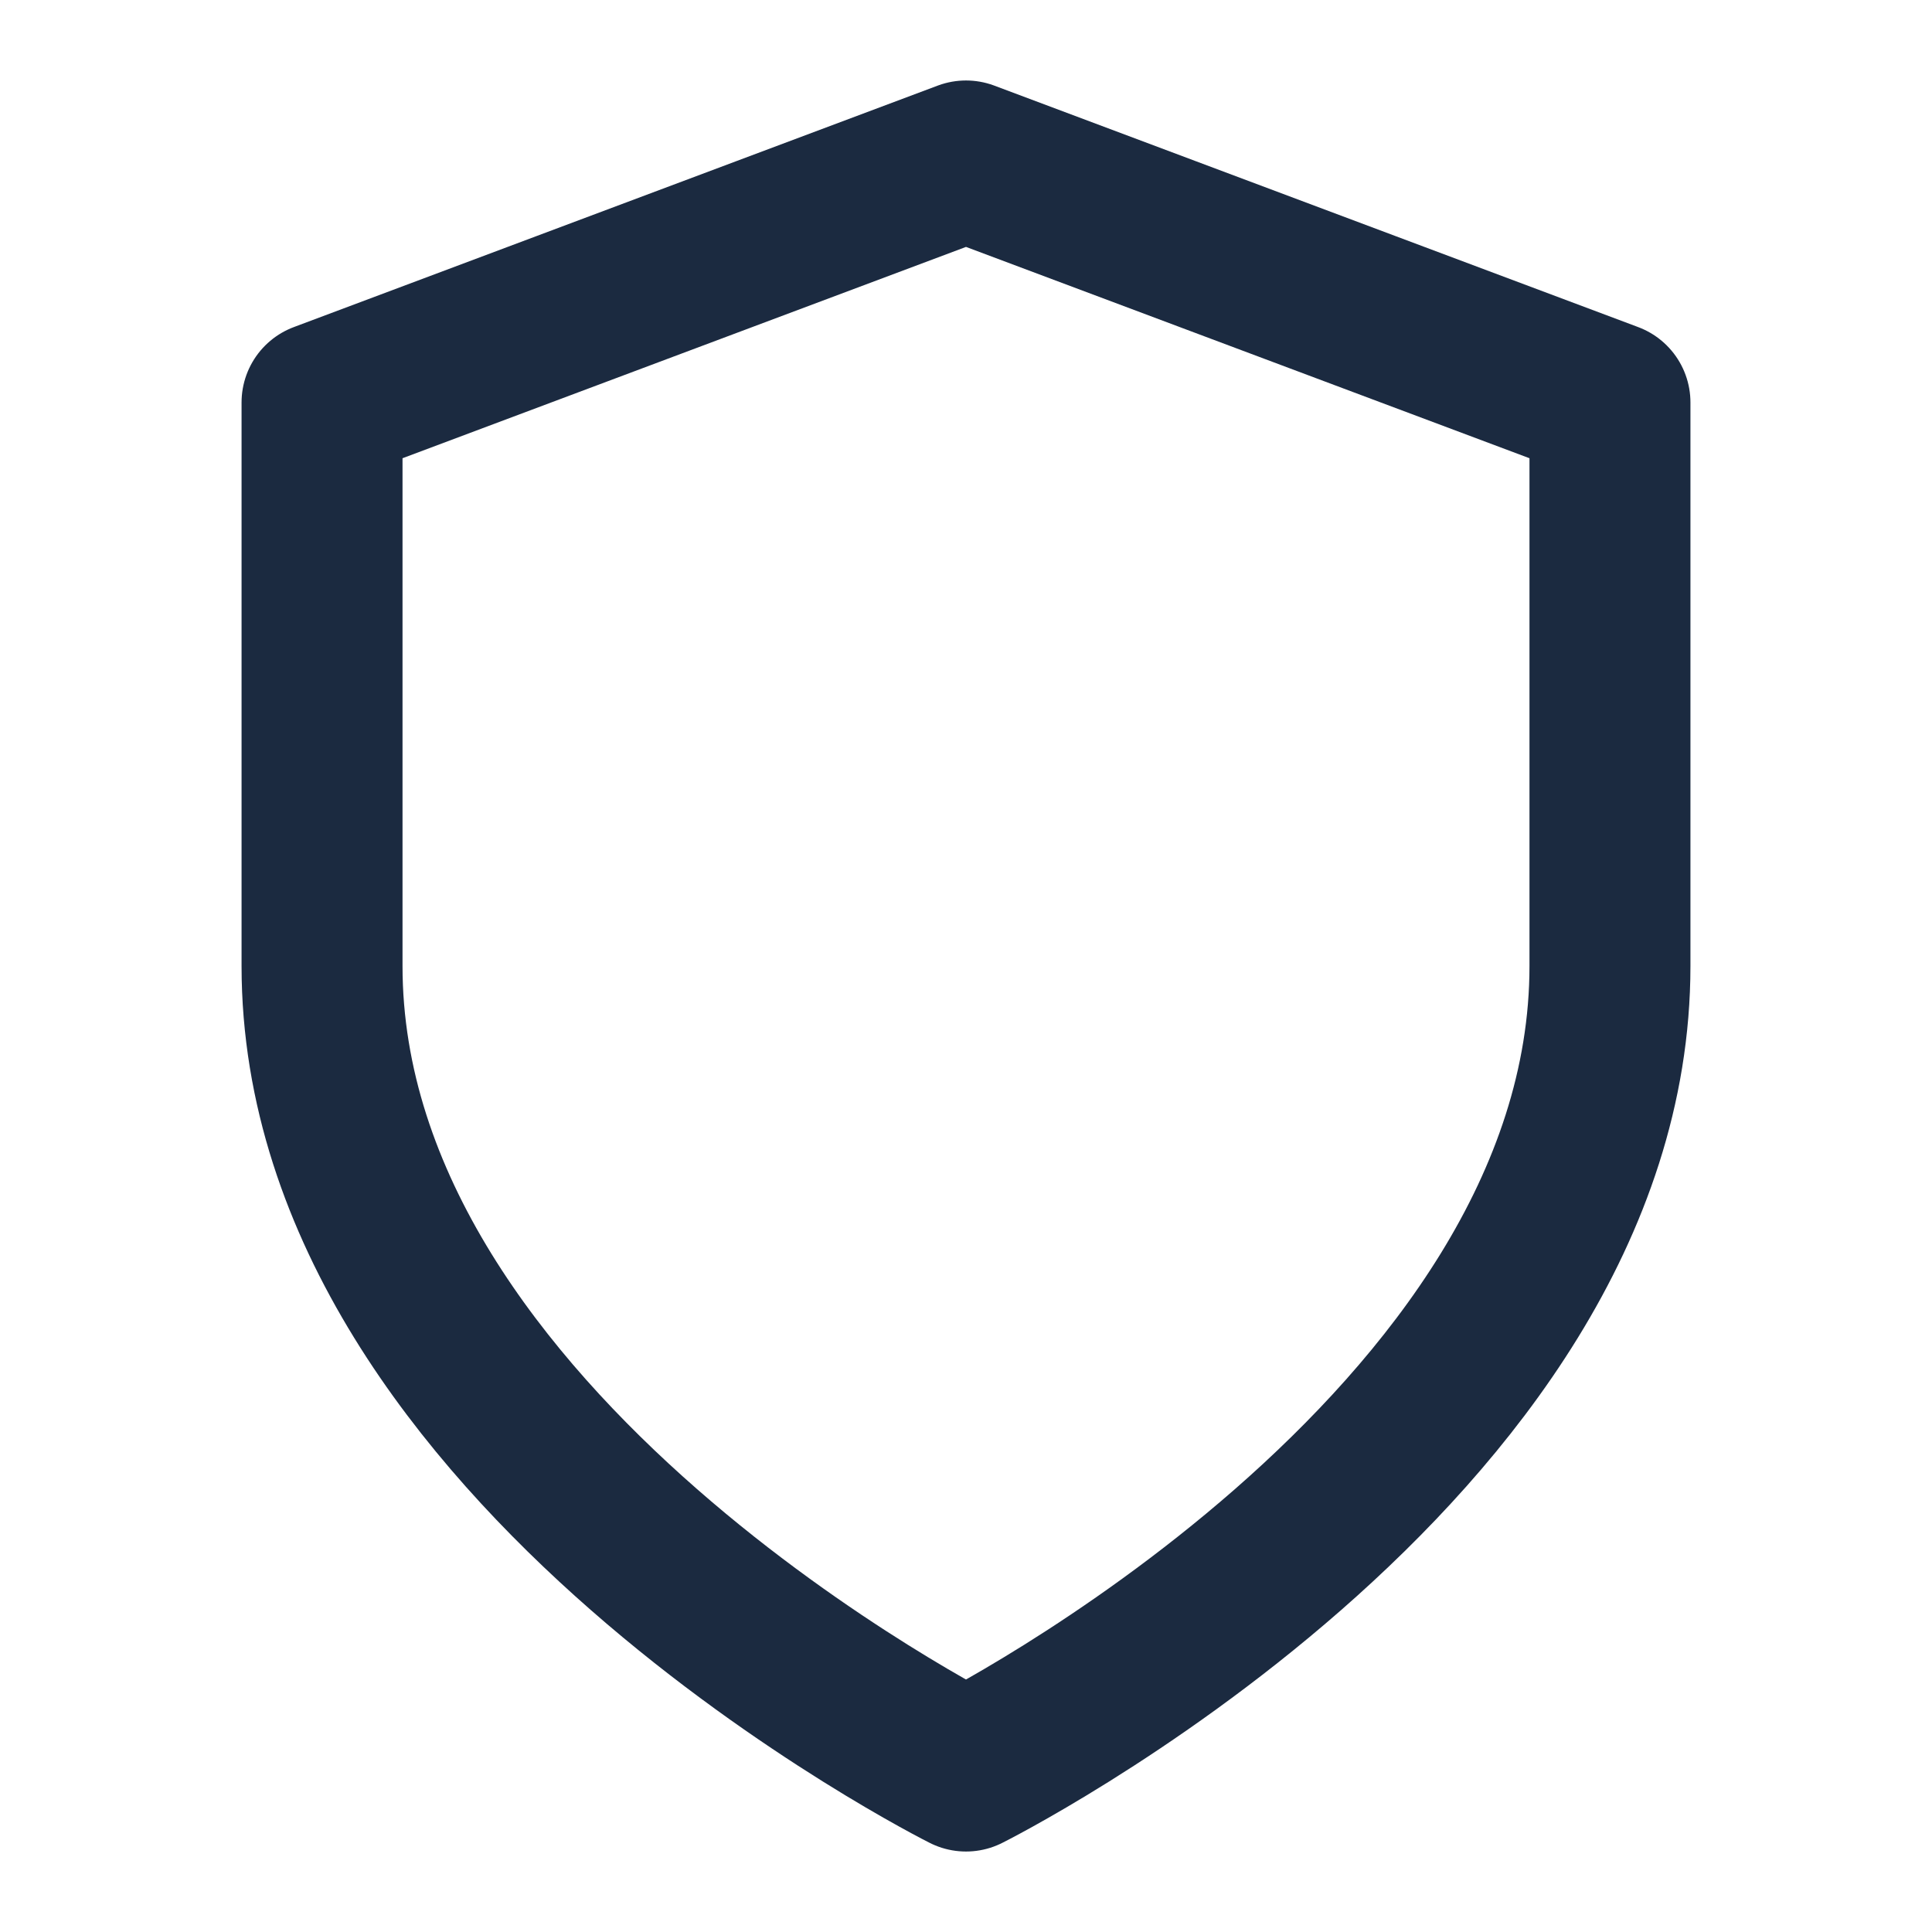 <svg xmlns="http://www.w3.org/2000/svg" width="16" height="16" viewBox="0 0 16 16" fill="none"><path d="M8 14.667C8 14.667 13.333 12 13.333 8V3.333L8 1.333L2.667 3.333V8C2.667 12 8 14.667 8 14.667Z" stroke="#1B2A40" stroke-width="1.333" stroke-linecap="round" stroke-linejoin="round"></path></svg>